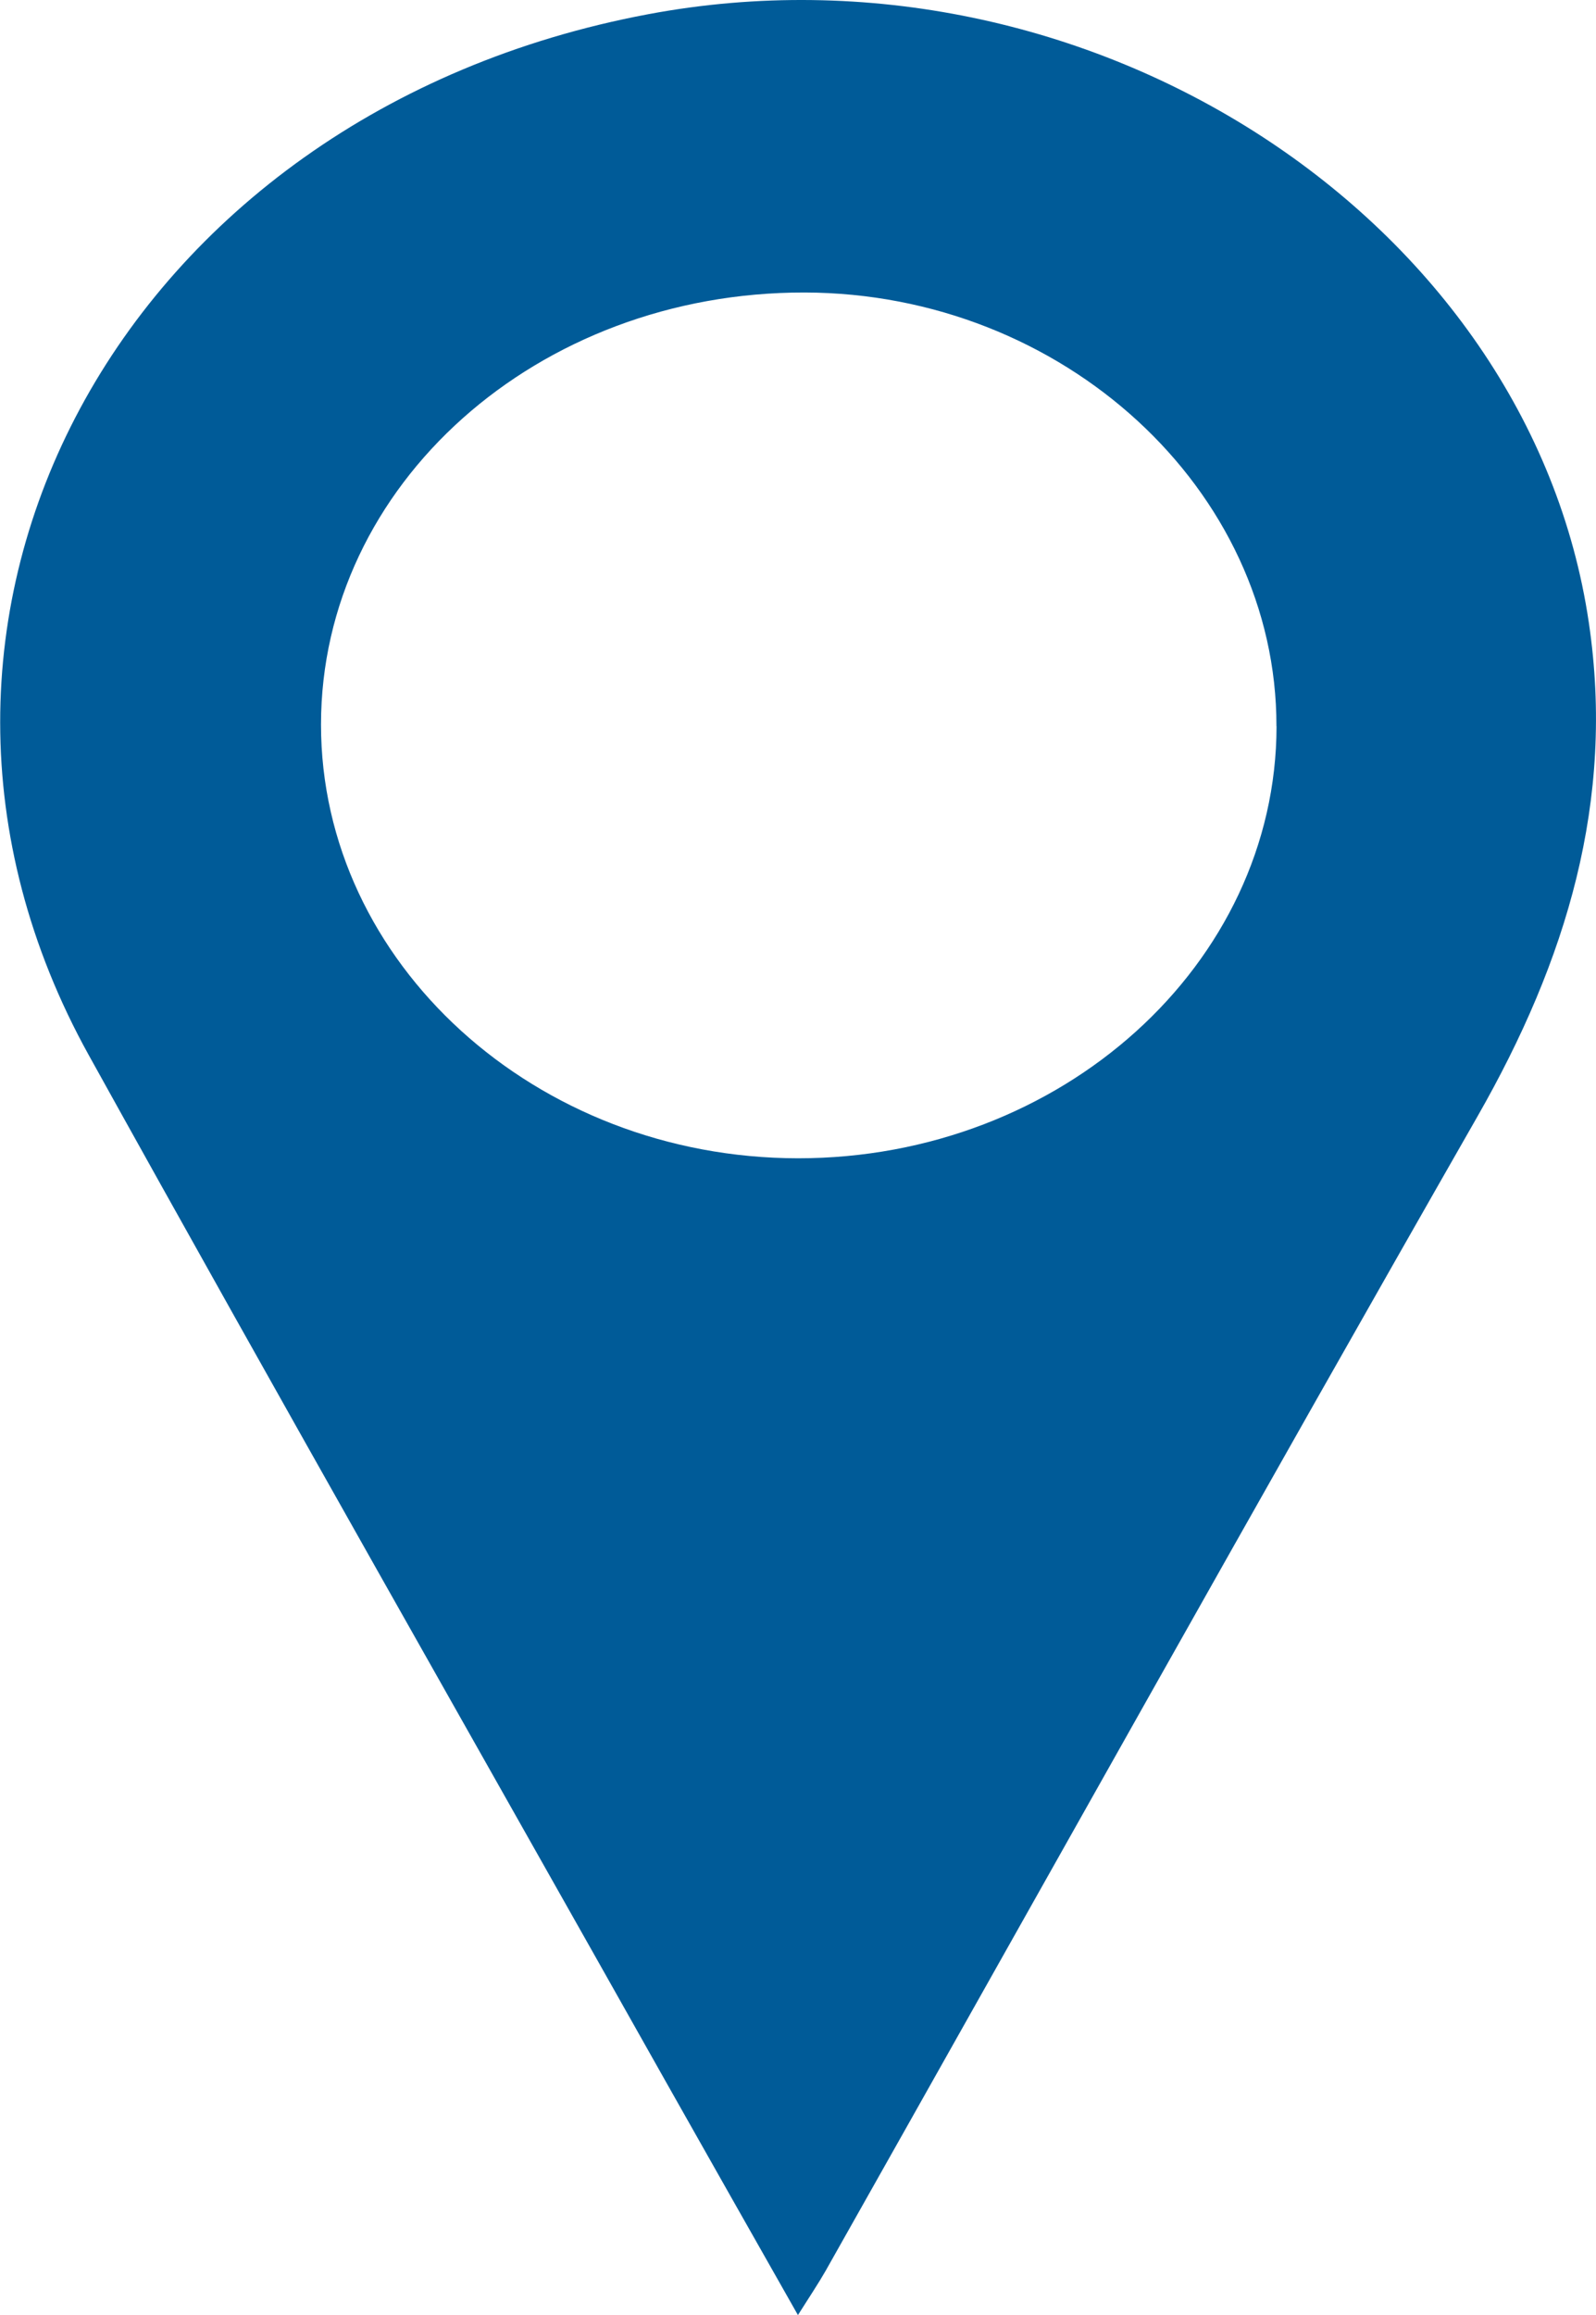 <?xml version="1.0" encoding="UTF-8" standalone="no"?>
<!-- Created with Inkscape (http://www.inkscape.org/) -->

<svg
   xmlns:dc="http://purl.org/dc/elements/1.1/"
   xmlns:cc="http://creativecommons.org/ns#"
   xmlns:rdf="http://www.w3.org/1999/02/22-rdf-syntax-ns#"
   xmlns:svg="http://www.w3.org/2000/svg"
   xmlns="http://www.w3.org/2000/svg"
   xmlns:sodipodi="http://sodipodi.sourceforge.net/DTD/sodipodi-0.dtd"
   xmlns:inkscape="http://www.inkscape.org/namespaces/inkscape"
   width="4.644mm"
   height="6.732mm"
   viewBox="0 0 16.454 23.854"
   id="svg6473"
   version="1.1"
   inkscape:version="0.91 r13725"
   sodipodi:docname="location.svg">
  <defs
     id="defs6475" />
  <sodipodi:namedview
     id="base"
     pagecolor="#ffffff"
     bordercolor="#666666"
     borderopacity="1.0"
     inkscape:pageopacity="0.0"
     inkscape:pageshadow="2"
     inkscape:zoom="1.979899"
     inkscape:cx="-90.166331"
     inkscape:cy="20.498339"
     inkscape:document-units="px"
     inkscape:current-layer="layer1"
     showgrid="false"
     fit-margin-top="0"
     fit-margin-left="0"
     fit-margin-right="0"
     fit-margin-bottom="0"
     inkscape:window-width="1855"
     inkscape:window-height="1056"
     inkscape:window-x="65"
     inkscape:window-y="24"
     inkscape:window-maximized="1" />
  <g
     inkscape:label="Layer 1"
     inkscape:groupmode="layer"
     id="layer1"
     transform="translate(-426.519,-504.144)">
    <path
       d="m 439.679,511.627 c 0.003,-2.439 -2.201,-4.463 -4.864,-4.469 -2.76,-0.005 -4.986,1.982 -4.987,4.451 -10e-4,2.456 2.211,4.468 4.918,4.47 2.715,10e-4 4.931,-1.999 4.934,-4.452 m -4.935,16.371 c -0.47,-0.829 -0.904,-1.593 -1.335,-2.357 -1.994,-3.54 -4.006,-7.072 -5.976,-10.624 -2.489,-4.489 0.328,-9.706 5.765,-10.726 4.537,-0.853 9.088,2.107 9.701,6.27 0.271,1.833 -0.229,3.479 -1.149,5.088 -2.261,3.955 -4.482,7.929 -6.721,11.895 -0.075,0.131 -0.161,0.259 -0.285,0.455"
       style="fill:#005b98;fill-opacity:1;fill-rule:nonzero;stroke:none"
       id="path1192"
       inkscape:connector-curvature="0" />
  </g>
</svg>
